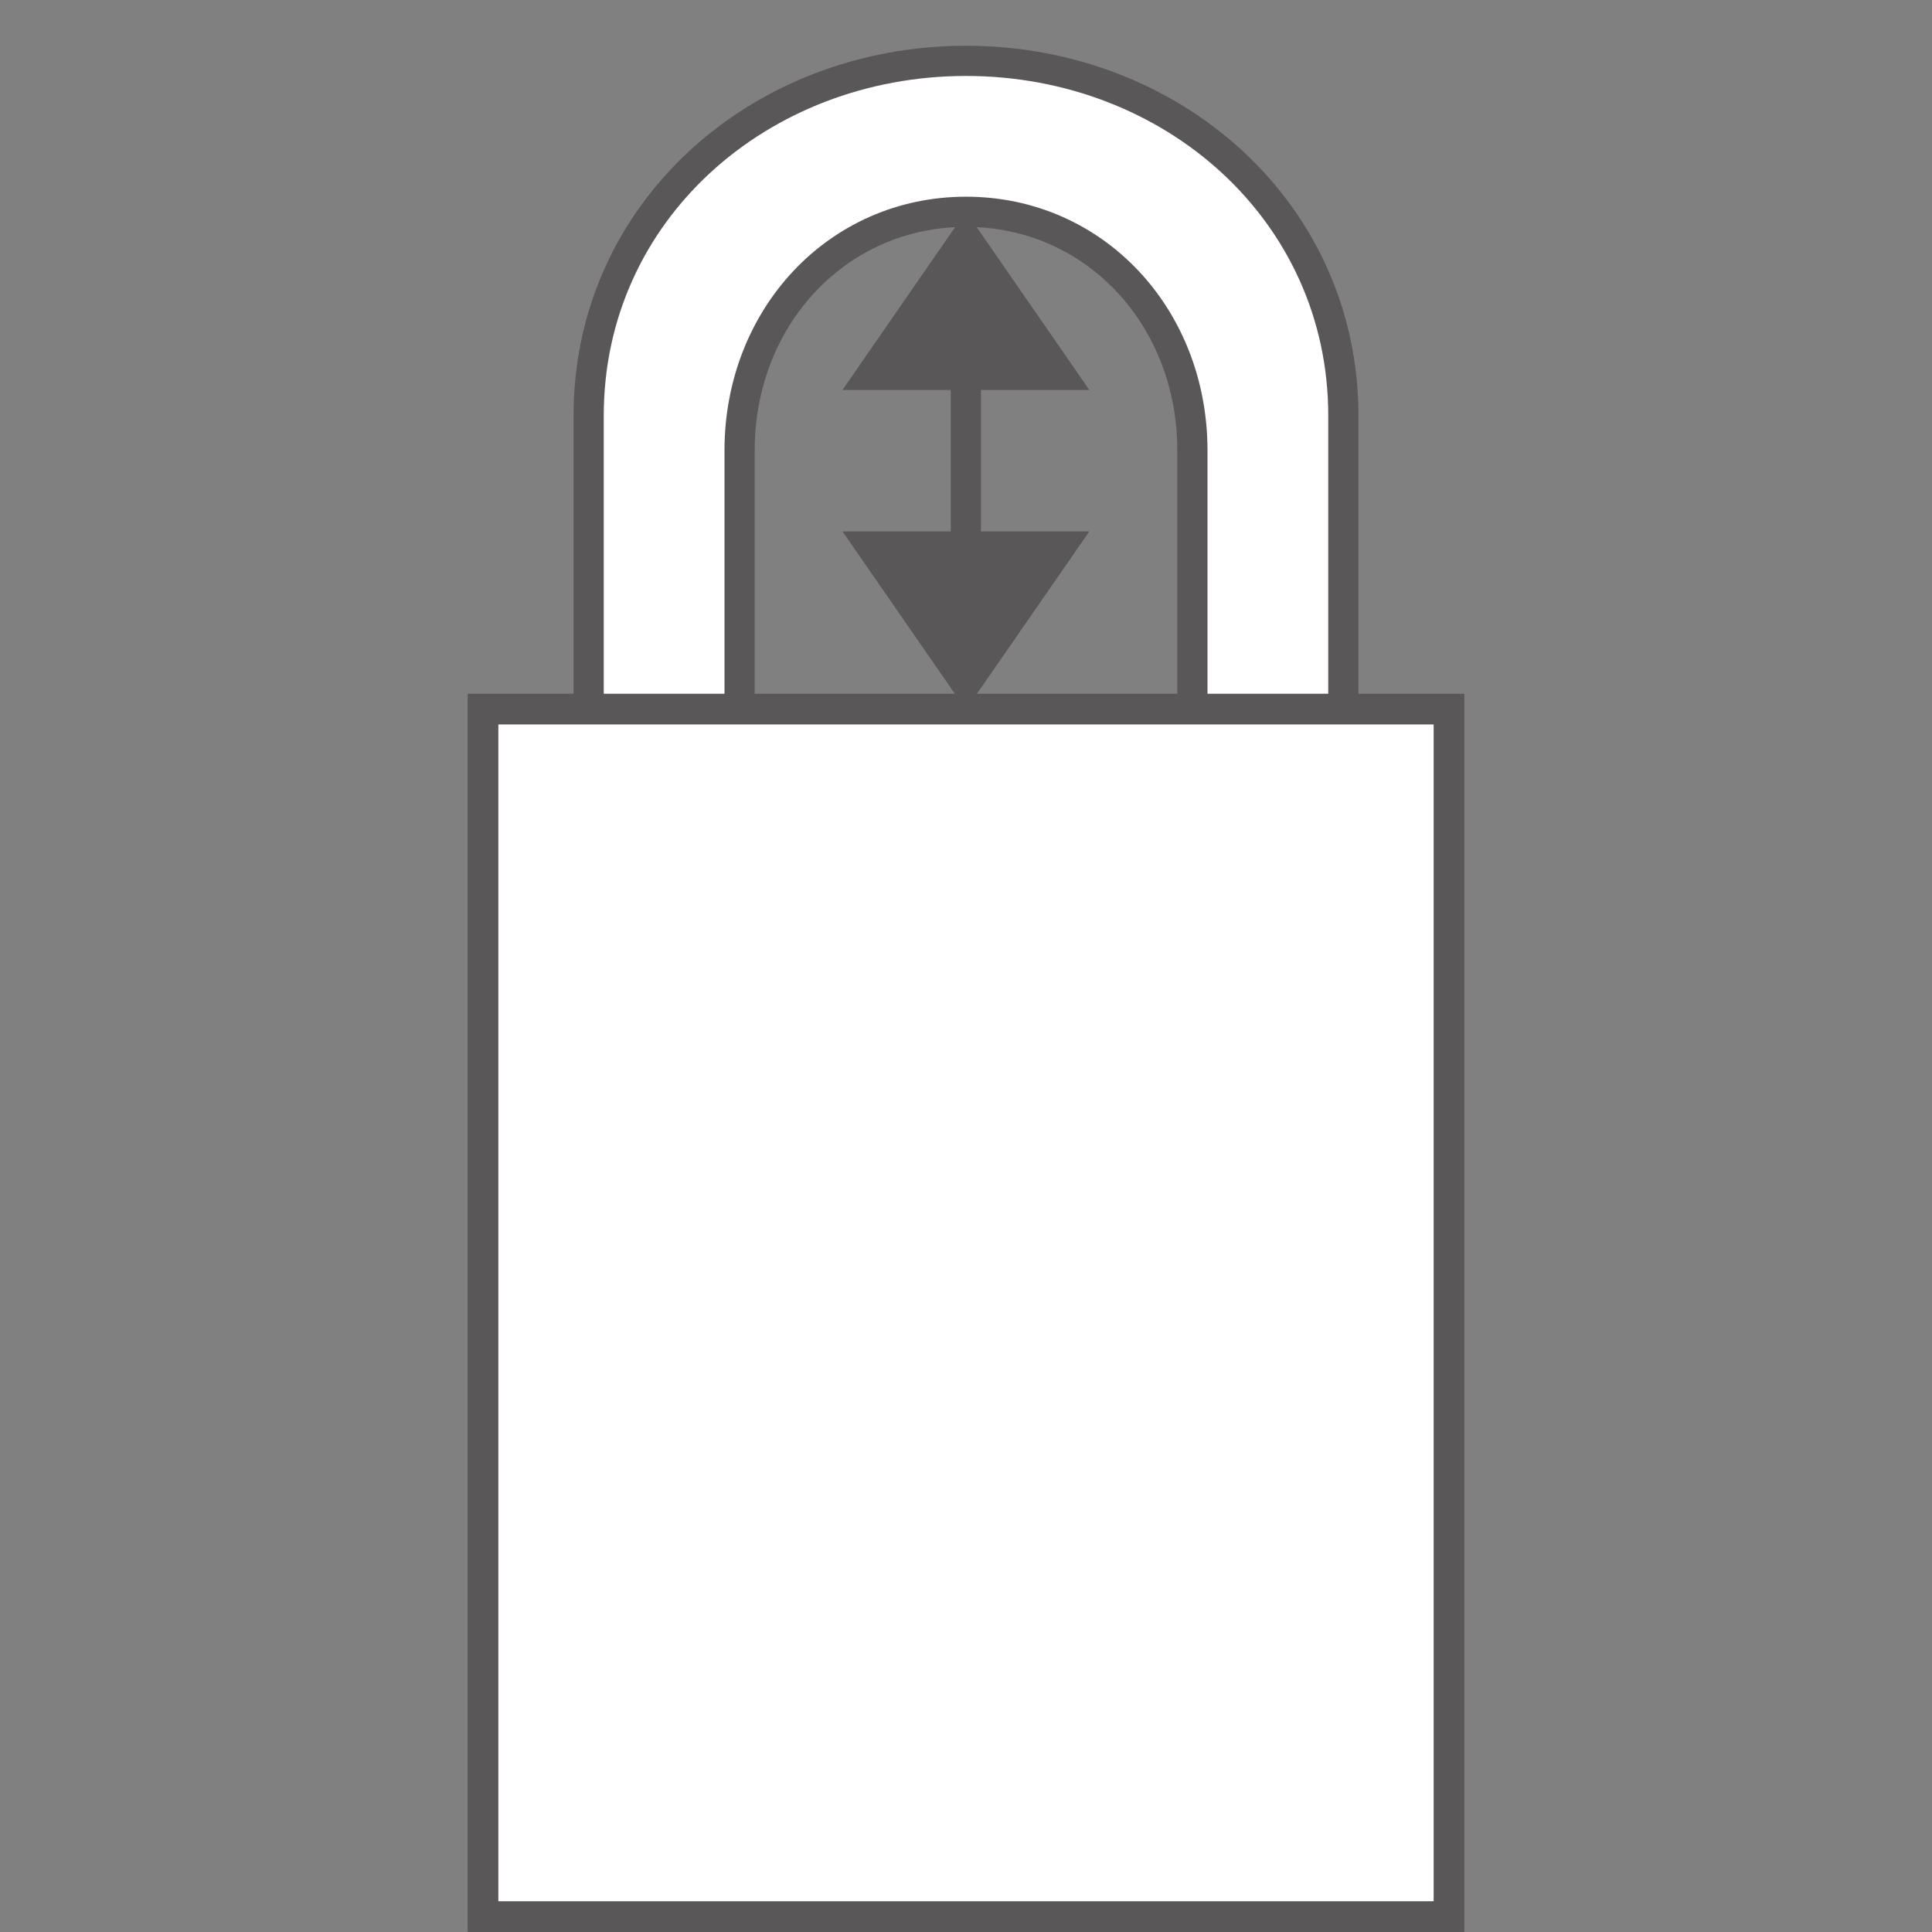 <?xml version="1.0" encoding="utf-8"?>
<!-- Generator: Adobe Illustrator 16.0.0, SVG Export Plug-In . SVG Version: 6.00 Build 0)  -->
<!DOCTYPE svg PUBLIC "-//W3C//DTD SVG 1.1//EN" "http://www.w3.org/Graphics/SVG/1.1/DTD/svg11.dtd">
<svg version="1.1" id="レイヤー_1" xmlns="http://www.w3.org/2000/svg" xmlns:xlink="http://www.w3.org/1999/xlink" x="0px"
	 y="0px" width="64px" height="64px" viewBox="0 0 64 64" style="enable-background:new 0 0 64 64;" xml:space="preserve">
<rect x="0" y="0" width="64" height="64" fill="#808080" stroke="none"/>
<style type="text/css">
<![CDATA[
	.st0{fill:#FFFFFF;stroke:#595757;stroke-width:1.017;}
	.st1{fill:#4D4948;}
	.st2{fill:#FFFFFF;stroke:#595757;}
	.st3{fill:#595757;}
	.st4{fill:#FFFFFF;stroke:#595757;stroke-width:1.015;}
	.st5{fill:#FFFFFF;stroke:#595757;stroke-width:1.017;}
	.st6{fill:#FFFFFF;stroke:#595757;stroke-width:1.017;}
	.st7{fill:#FFFFFF;stroke:#595757;stroke-width:1.017;}
	.st8{fill:#FFFFFF;stroke:#595757;stroke-width:1.02;}
	.st9{fill:#FFFFFF;stroke:#595757;stroke-width:1.028;}
	.st10{fill:none;stroke:#4D4948;}
	.st11{fill:none;stroke:#595757;}
	.st12{fill:#FFFFFF;stroke:#4D4948;stroke-miterlimit:10;}
]]>
</style>
<path class="st2" d="M32,2.016c-6.842,0-12.5,5-12.5,11.752v13.306l25-0.036V13.768
	C44.5,7.016,38.839,2.016,32,2.016z M39.5,25.5h-15V14.923c0-4.417,3.24-7.907,7.501-7.907
	c4.263,0,7.499,3.49,7.499,7.907V25.5z"/>
<rect x="16" y="23.49" class="st5" width="32" height="40"/>
<polygon class="st3" points="27.909,17.604 31.996,23.51 36.085,17.604 "/>
<polygon class="st3" points="36.085,12.917 31.996,7.008 27.909,12.917 "/>
<line class="st11" x1="31.996" y1="20.697" x2="31.996" y2="9.962"/>
</svg>
